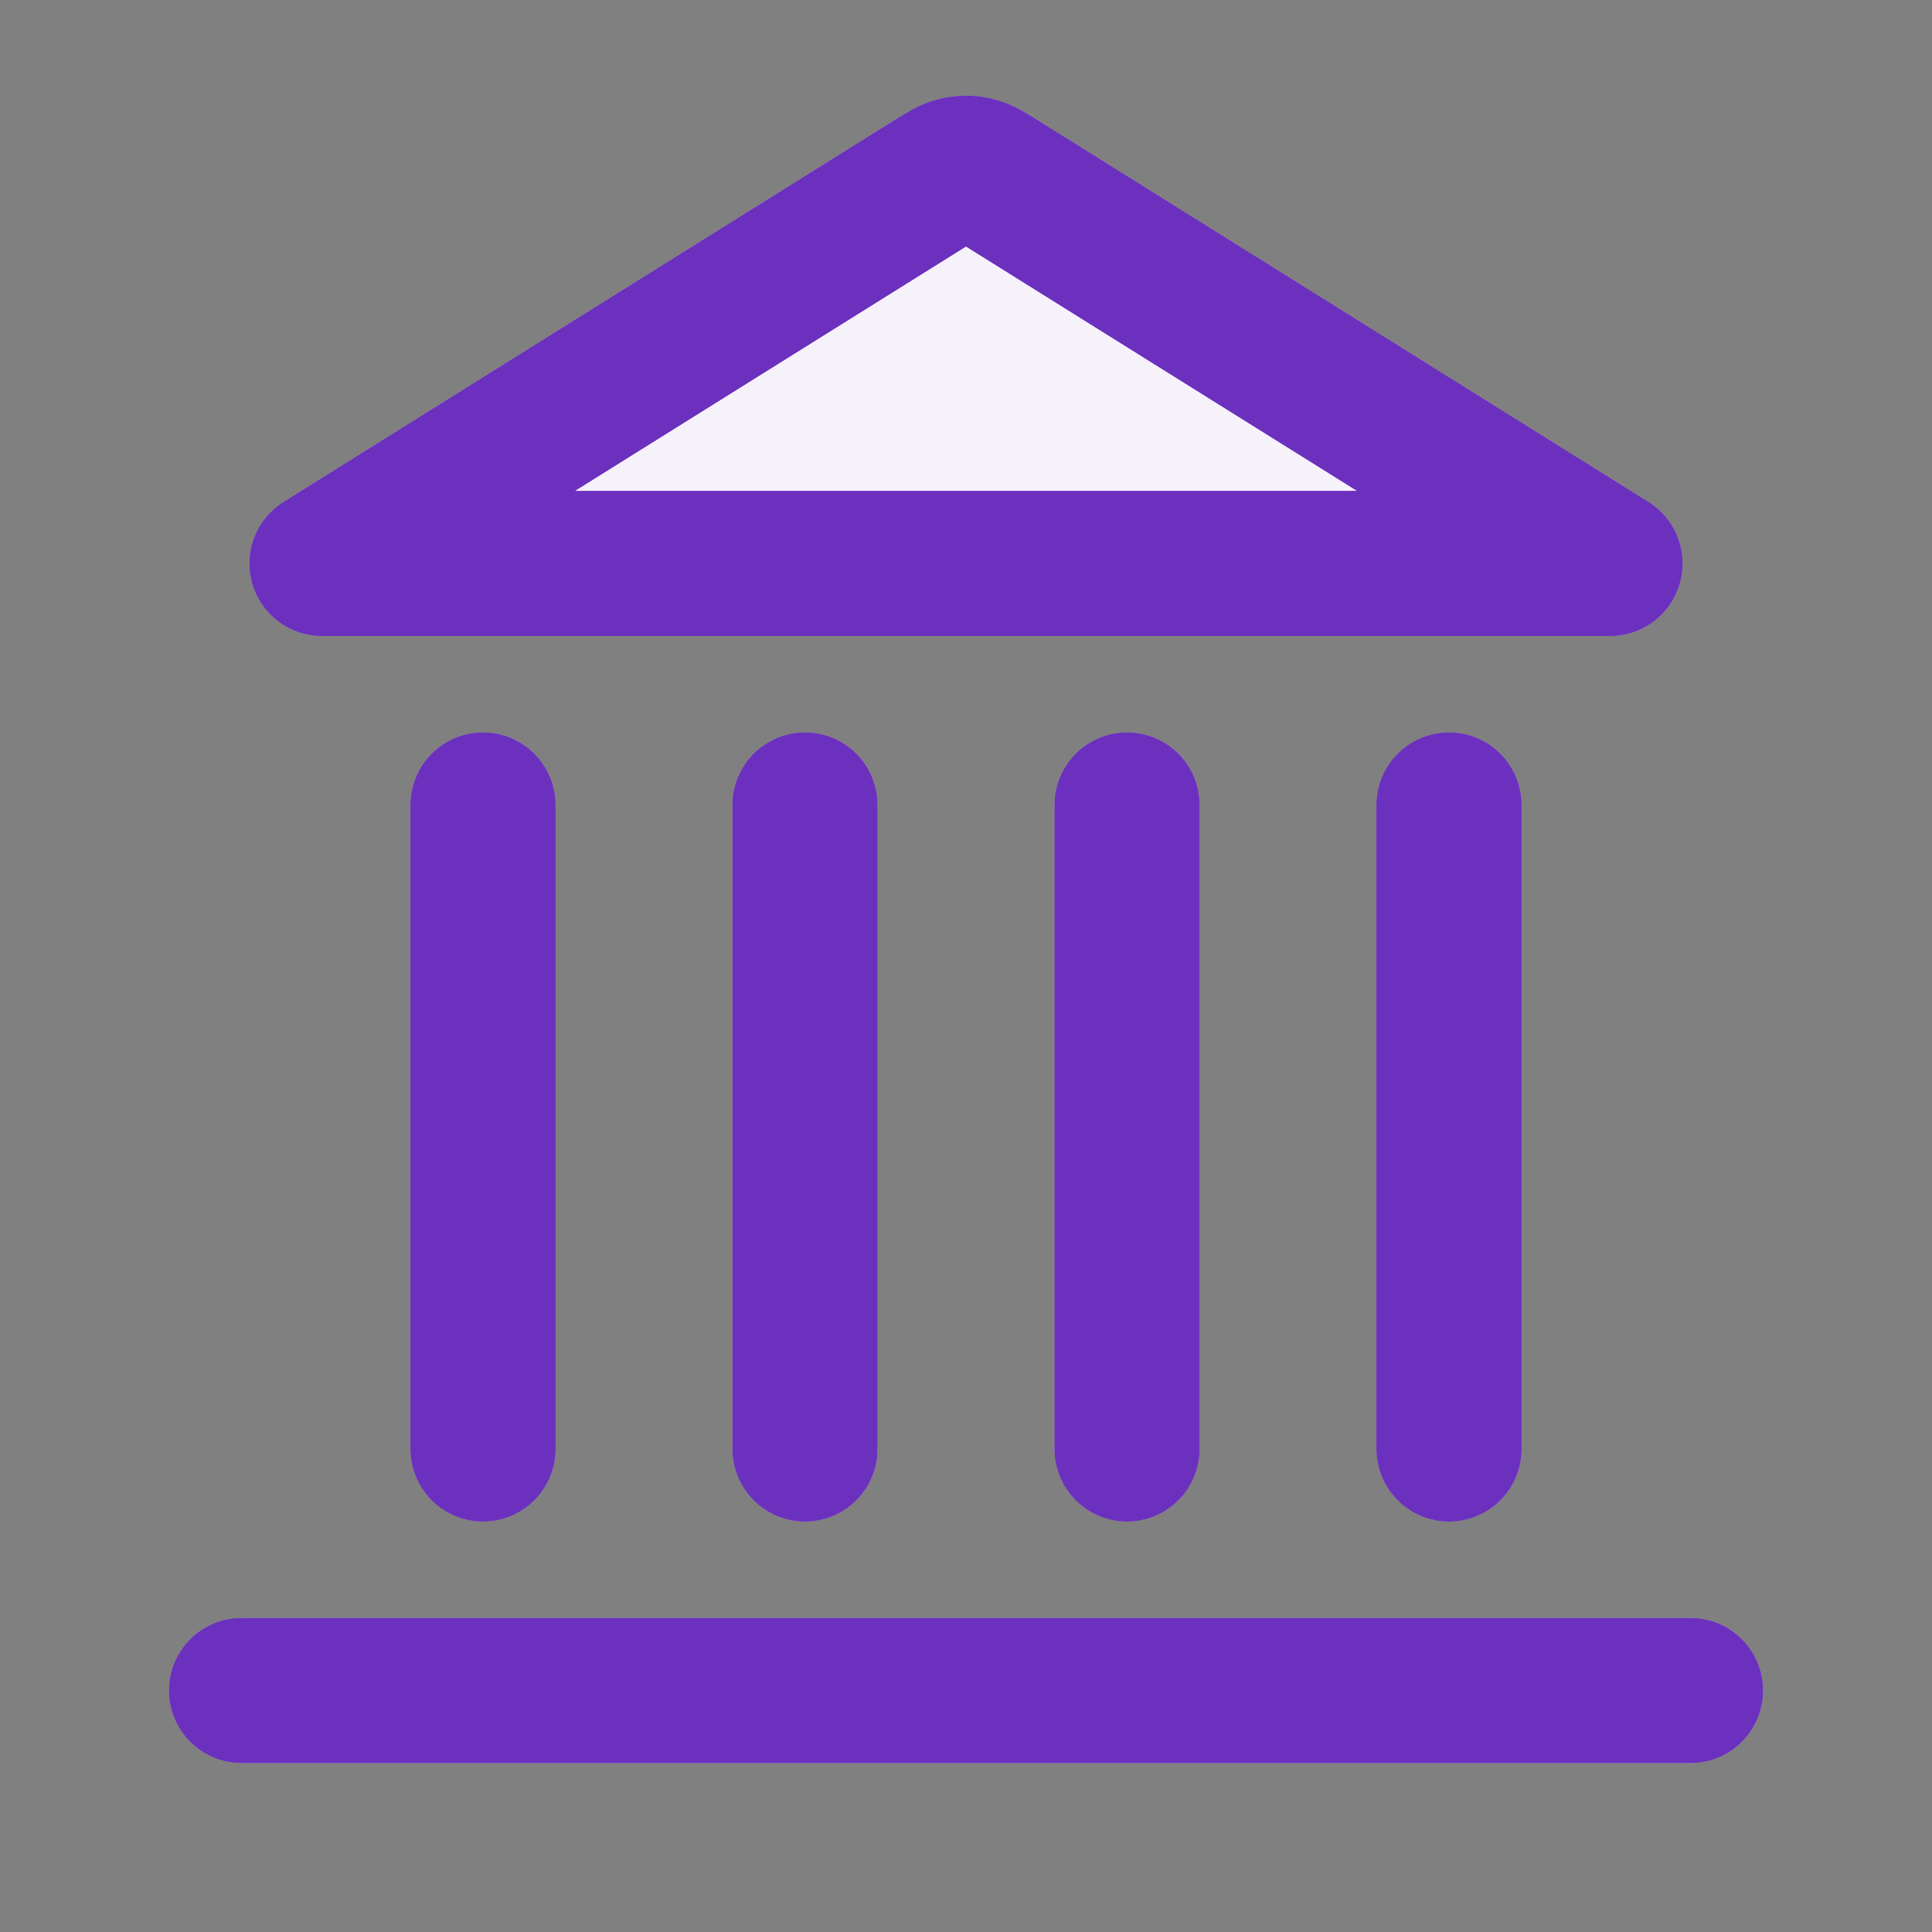 <svg xmlns="http://www.w3.org/2000/svg" width="20" height="20" viewBox="0 0 20 20" fill="none"><rect x="0" y="0" width="20" height="20" fill="#808080" stroke="none"/><path d="M9.647 1.887C9.775 1.807 9.839 1.767 9.908 1.752C9.968 1.738 10.031 1.738 10.092 1.752C10.161 1.767 10.225 1.807 10.353 1.887L16.667 5.833H3.333L9.647 1.887Z" fill="#EDE5F7"></path><path d="M9.647 1.887C9.775 1.807 9.839 1.767 9.908 1.752C9.968 1.738 10.031 1.738 10.092 1.752C10.161 1.767 10.225 1.807 10.353 1.887L16.667 5.833H3.333L9.647 1.887Z" fill="#F6F2FA"></path><path d="M2.5 17.5H17.5M5 15V8.333M8.333 15V8.333M11.667 15V8.333M15 15V8.333M16.667 5.833L10.353 1.887C10.225 1.807 10.161 1.767 10.092 1.752C10.031 1.738 9.968 1.738 9.908 1.752C9.839 1.767 9.775 1.807 9.647 1.887L3.333 5.833H16.667Z" stroke="white" stroke-width="1.5" stroke-linecap="round" stroke-linejoin="round"></path><path d="M2.5 17.5H17.5M5 15V8.333M8.333 15V8.333M11.667 15V8.333M15 15V8.333M16.667 5.833L10.353 1.887C10.225 1.807 10.161 1.767 10.092 1.752C10.031 1.738 9.968 1.738 9.908 1.752C9.839 1.767 9.775 1.807 9.647 1.887L3.333 5.833H16.667Z" stroke="#6817B2" stroke-width="1.5" stroke-linecap="round" stroke-linejoin="round"></path><path d="M2.5 17.5H17.5M5 15V8.333M8.333 15V8.333M11.667 15V8.333M15 15V8.333M16.667 5.833L10.353 1.887C10.225 1.807 10.161 1.767 10.092 1.752C10.031 1.738 9.968 1.738 9.908 1.752C9.839 1.767 9.775 1.807 9.647 1.887L3.333 5.833H16.667Z" stroke="#6C30BF" stroke-width="1.5" stroke-linecap="round" stroke-linejoin="round"></path></svg>